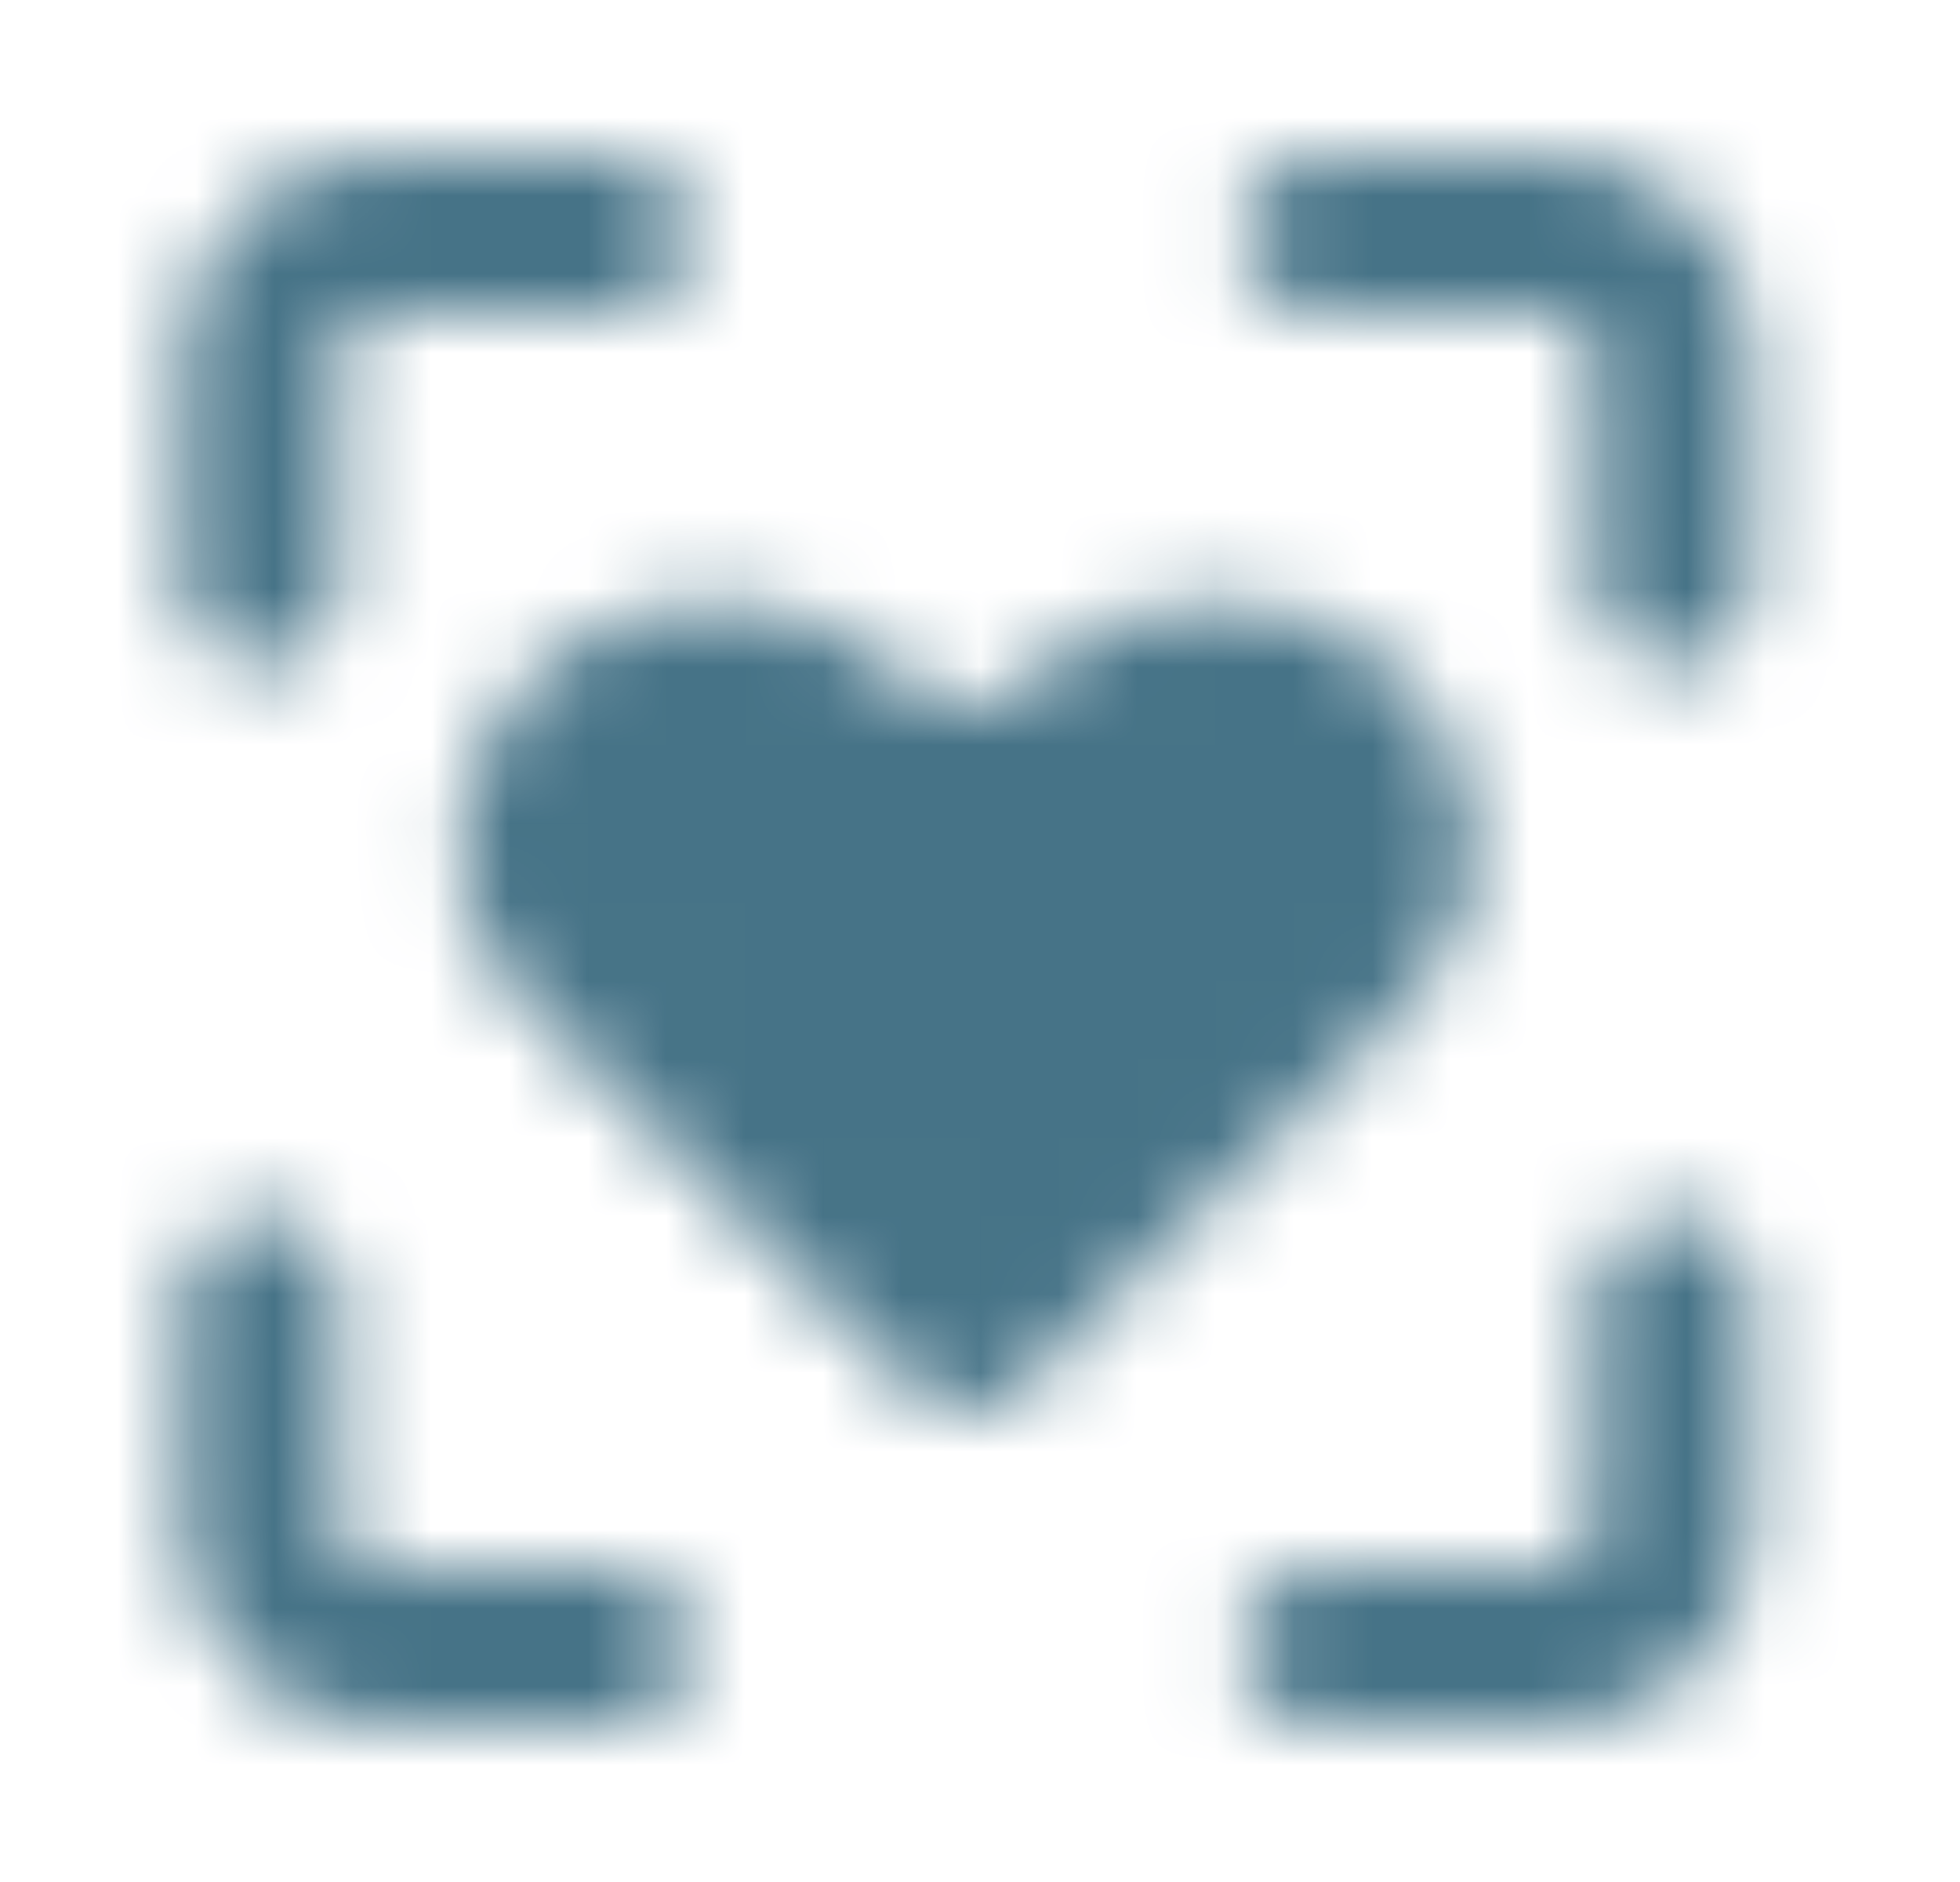 <svg width="25" height="24" viewBox="0 0 25 24" fill="none" xmlns="http://www.w3.org/2000/svg">
<mask id="mask0_216_1048" style="mask-type:luminance" maskUnits="userSpaceOnUse" x="2" y="2" width="21" height="20">
<path d="M3.333 16.5V19.5C3.333 19.898 3.491 20.279 3.772 20.561C4.054 20.842 4.435 21 4.833 21H7.833M16.833 21H19.833C20.231 21 20.612 20.842 20.894 20.561C21.175 20.279 21.333 19.898 21.333 19.5V16.5M21.333 7.5V4.5C21.333 4.102 21.175 3.721 20.894 3.439C20.612 3.158 20.231 3 19.833 3H16.833M3.333 7.5V4.5C3.333 4.102 3.491 3.721 3.772 3.439C4.054 3.158 4.435 3 4.833 3H7.833" stroke="white" stroke-width="2" stroke-linecap="round" stroke-linejoin="round"></path>
<path d="M17.333 12L12.333 17L7.333 12C6.833 11.5 6.583 10.5 7.333 9.5C8.083 8.5 9.583 8.5 10.333 9C11.083 9.5 11.333 10 12.333 10C13.333 10 13.583 9.5 14.333 9C15.083 8.5 16.583 8.5 17.333 9.5C18.083 10.5 17.833 11.5 17.333 12Z" fill="#555555" stroke="white" stroke-width="2" stroke-linecap="round" stroke-linejoin="round"></path>
</mask>
<g mask="url(#mask0_216_1048)">
<path d="M0.333 0H24.333V24H0.333V0Z" fill="#467387"></path>
</g>
</svg>
